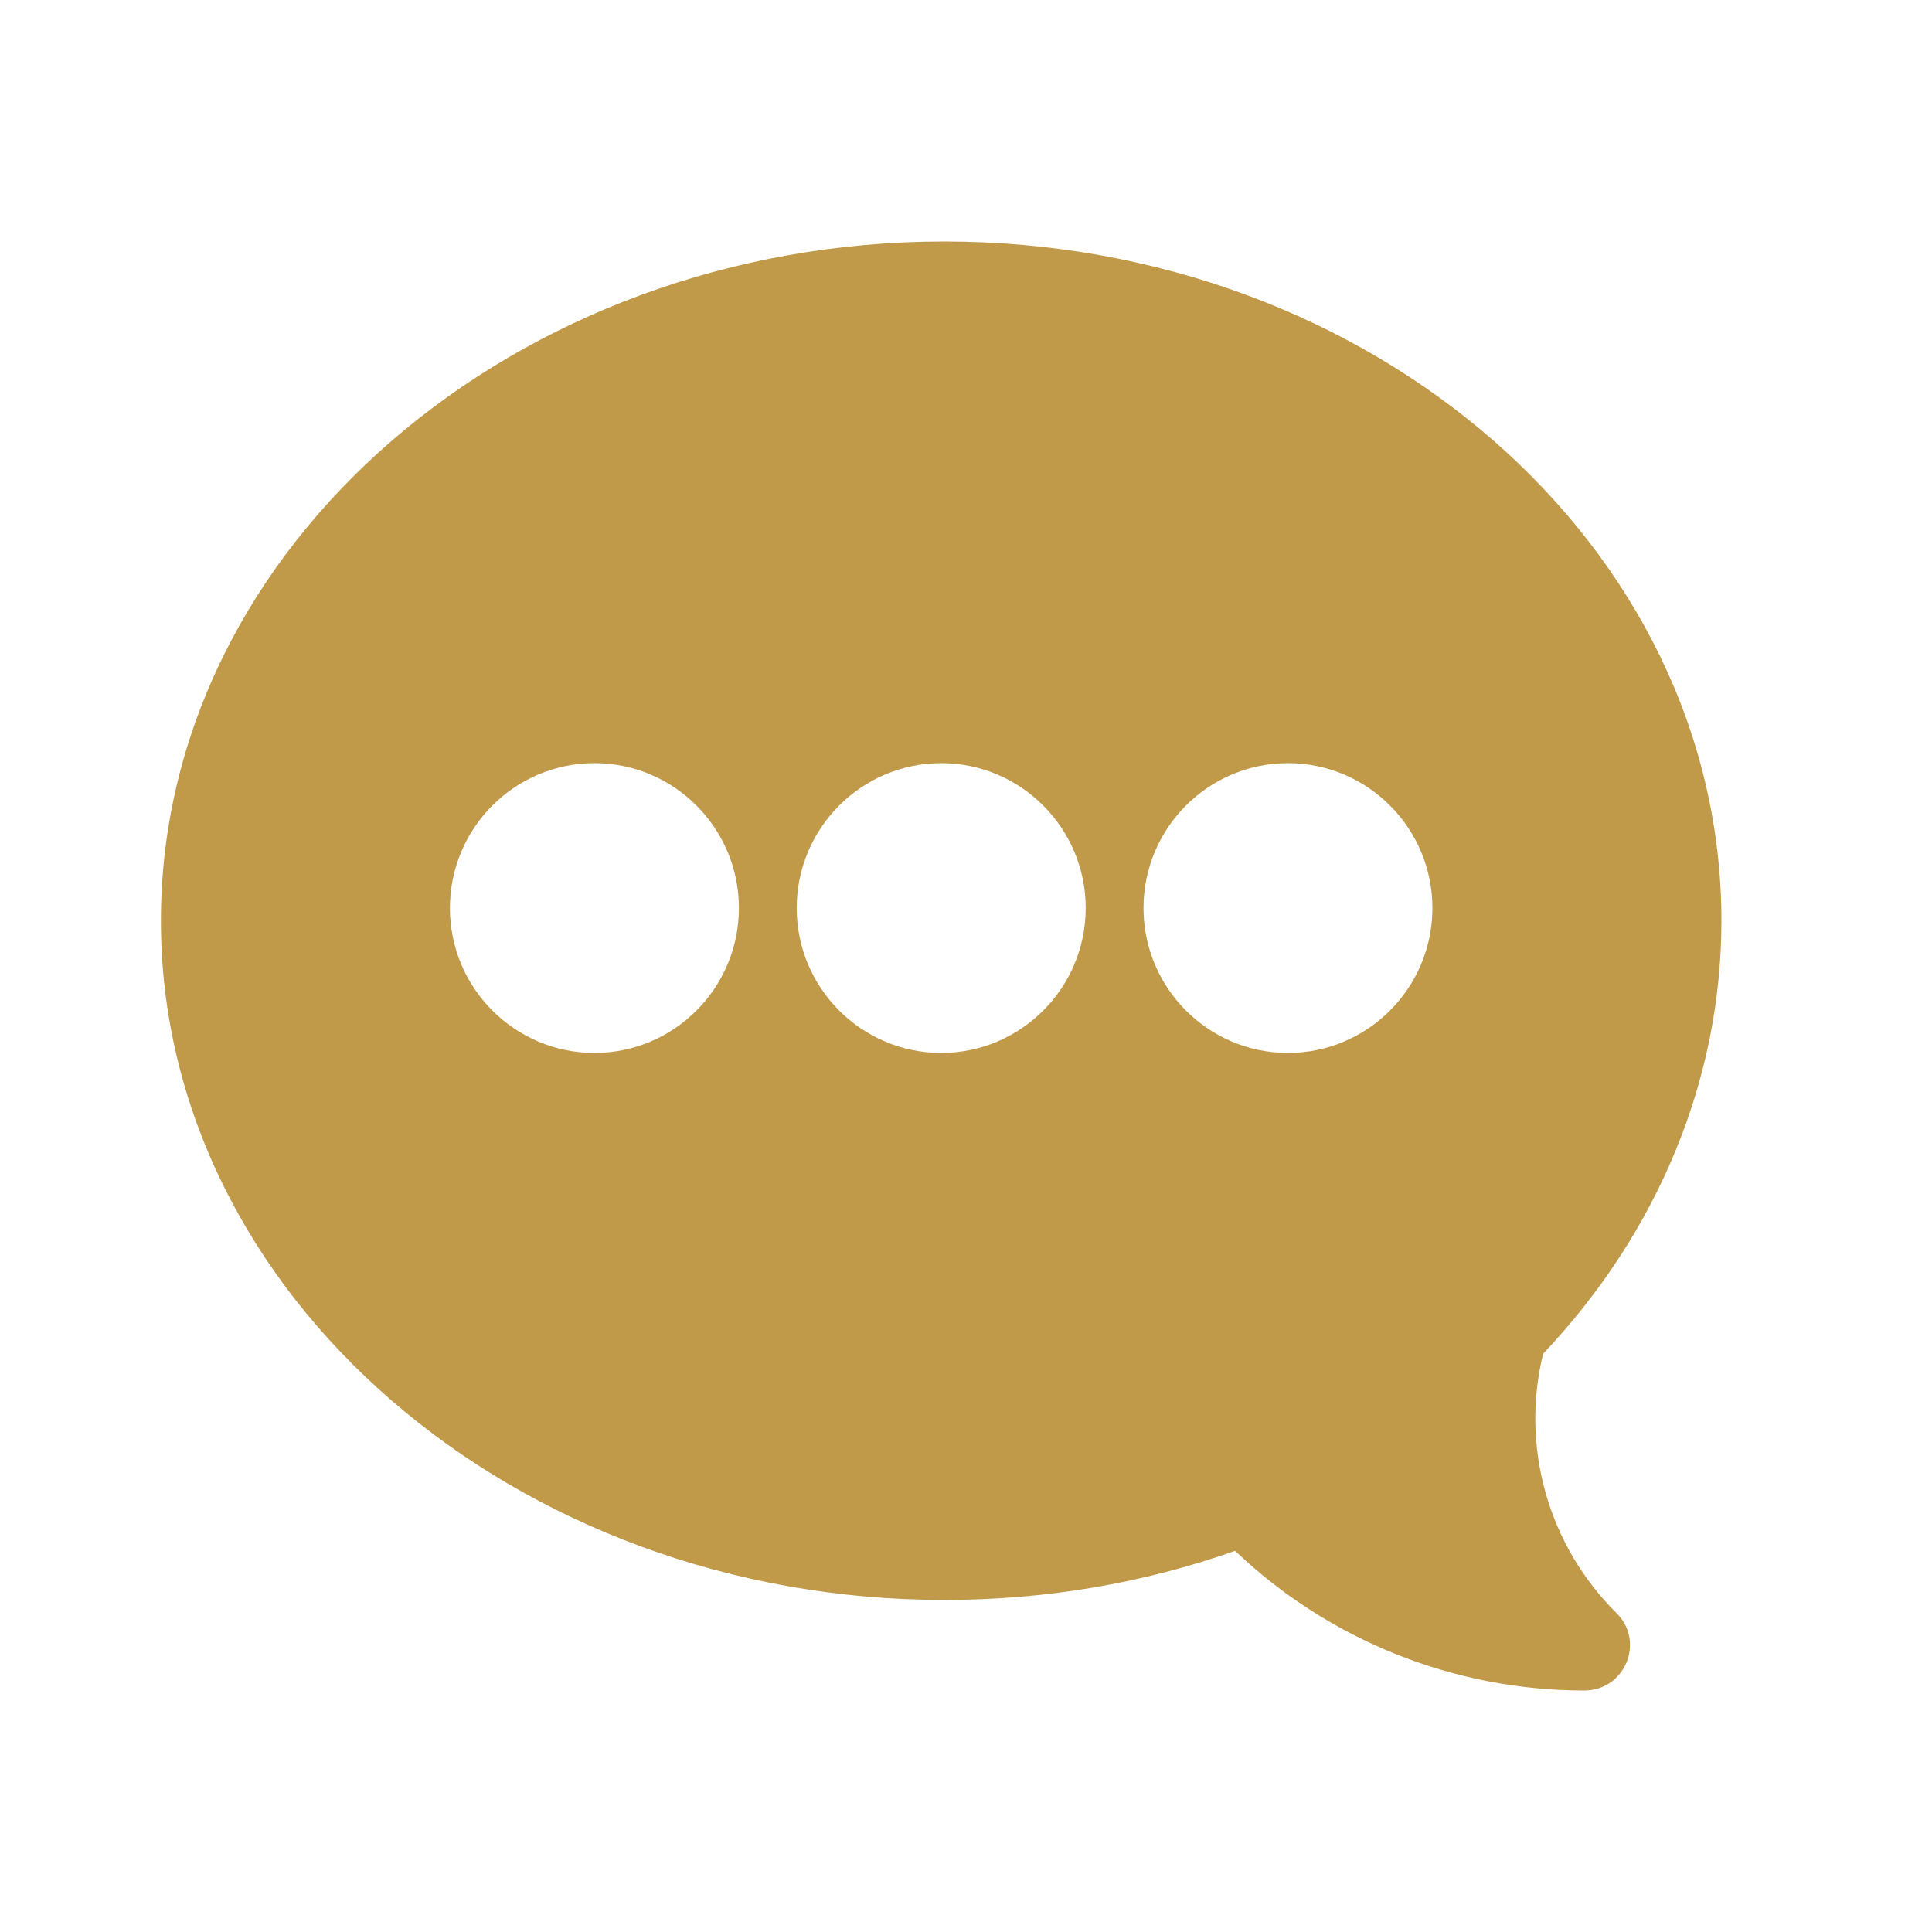 <?xml version="1.0" encoding="UTF-8"?>
<svg width="24px" height="24px" viewBox="0 0 24 24" version="1.1" xmlns="http://www.w3.org/2000/svg" xmlns:xlink="http://www.w3.org/1999/xlink">
    <title>Color / Universal White</title>
    <defs>
        <path d="M16,13.08 C15.01,13.08 14.205,12.273 14.205,11.28 C14.205,10.287 15.01,9.48 16,9.48 C16.99,9.48 17.795,10.287 17.795,11.28 C17.795,12.273 16.99,13.08 16,13.08 M11.692,13.08 C10.703,13.08 9.897,12.273 9.897,11.28 C9.897,10.287 10.703,9.48 11.692,9.48 C12.682,9.48 13.487,10.287 13.487,11.28 C13.487,12.273 12.682,13.08 11.692,13.08 M7.385,13.08 C6.395,13.08 5.59,12.273 5.59,11.28 C5.59,10.287 6.395,9.48 7.385,9.48 C8.374,9.48 9.179,10.287 9.179,11.28 C9.179,12.273 8.374,13.08 7.385,13.08 M11.654,3 C6.331,3 2,6.785 2,11.438 C2,13.403 2.785,15.307 4.215,16.817 C4.497,17.972 4.154,19.196 3.302,20.04 C2.946,20.393 3.198,21 3.704,21 C5.322,21 6.882,20.372 8.041,19.265 C9.188,19.67 10.402,19.875 11.654,19.875 C16.978,19.875 21.385,16.09 21.385,11.438 C21.385,6.785 16.978,3 11.654,3" id="path-1"></path>
    </defs>
    <g id="Symbol" stroke="none" stroke-width="1" fill="none" fill-rule="evenodd">
        <g id="Color-/-Universal-White">
            <polygon id="Path" points="0 0 24 0 24 24 0 24"></polygon>
            <mask id="mask-2" fill="white">
                <use xlink:href="#path-1"></use>
            </mask>
            <use id="Mask" fill="#C09949" transform="translate(11.692, 12) scale(-1, 1) translate(-11.692, -12) " xlink:href="#path-1"></use>
        </g>
    </g>
</svg>